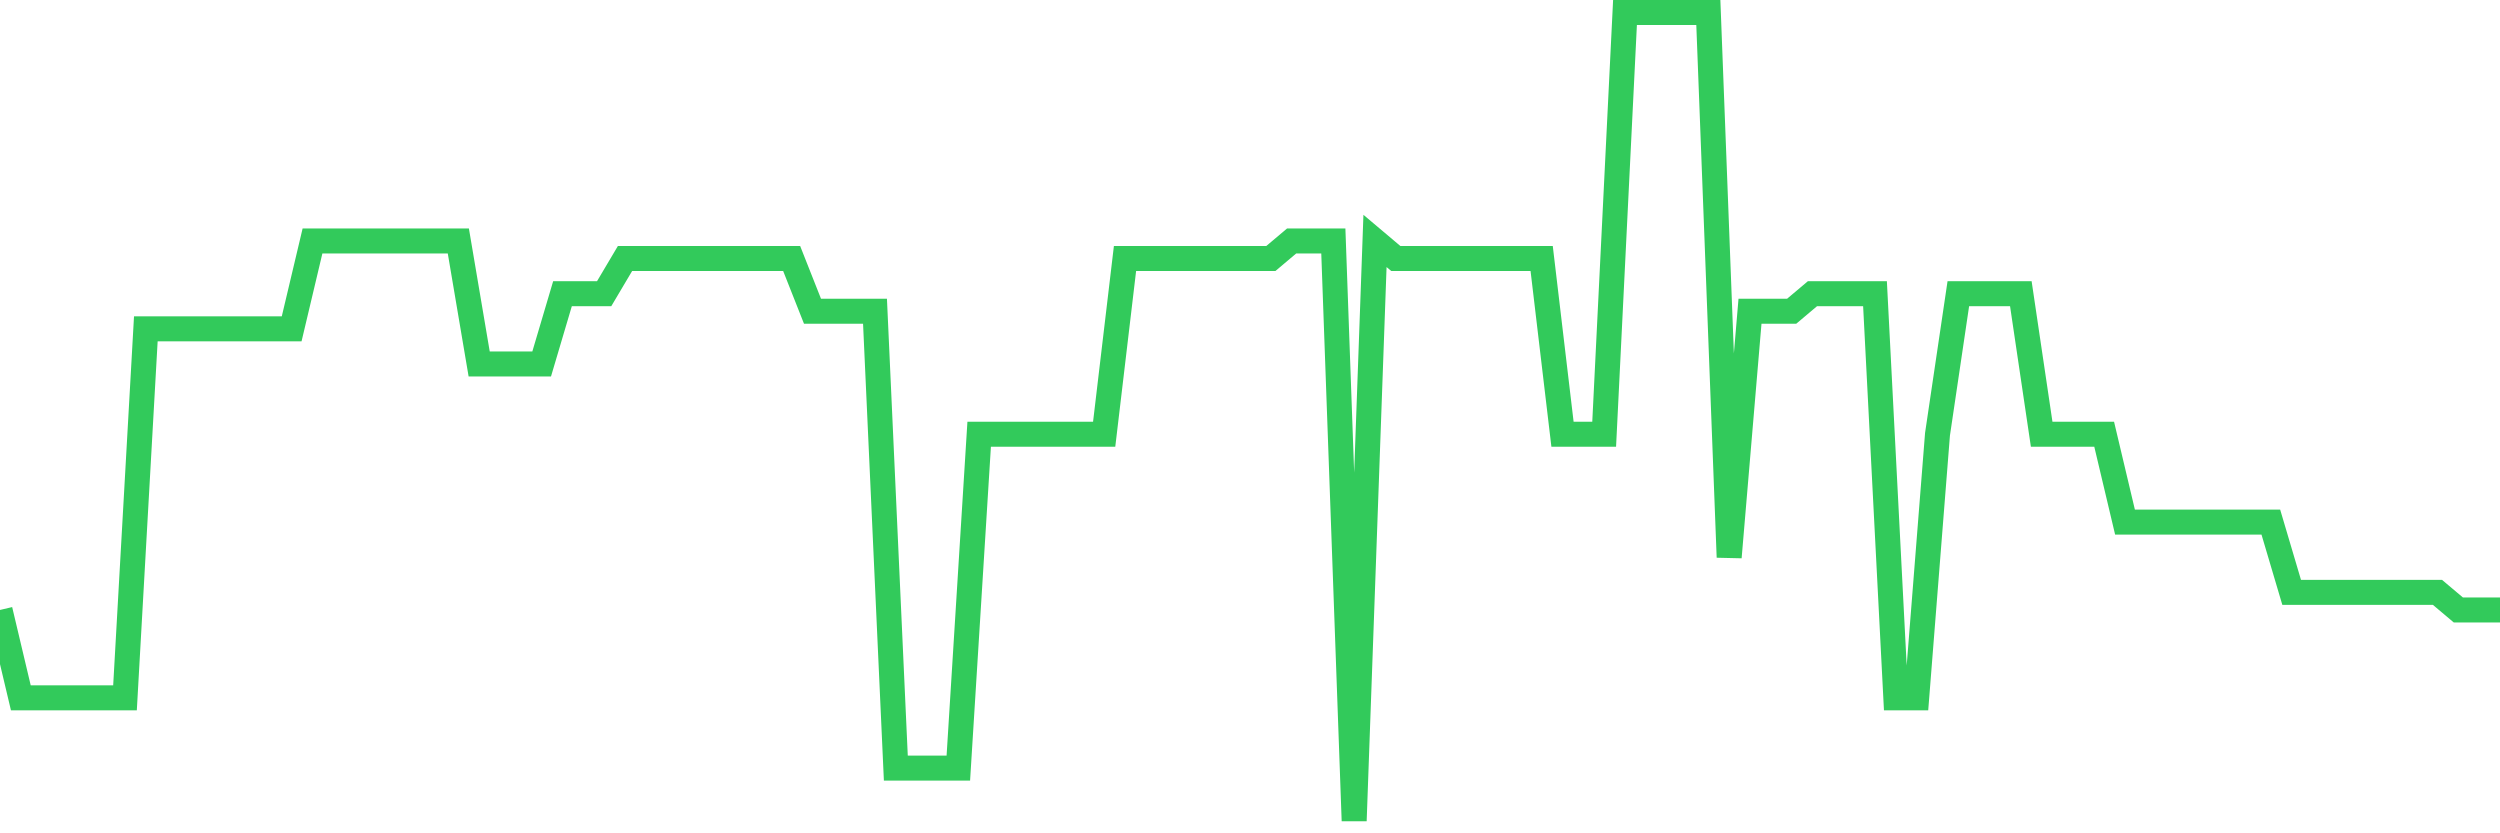 <svg
  xmlns="http://www.w3.org/2000/svg"
  xmlns:xlink="http://www.w3.org/1999/xlink"
  width="120"
  height="40"
  viewBox="0 0 120 40"
  preserveAspectRatio="none"
>
  <polyline
    points="0,29.278 1,33.496 2,33.496 3,33.496 4,33.496 5,33.496 6,33.496 7,15.783 8,15.783 9,15.783 10,15.783 11,15.783 12,15.783 13,15.783 14,15.783 15,11.565 16,11.565 17,11.565 18,11.565 19,11.565 20,11.565 21,11.565 22,11.565 23,17.47 24,17.47 25,17.47 26,17.47 27,14.096 28,14.096 29,14.096 30,12.409 31,12.409 32,12.409 33,12.409 34,12.409 35,12.409 36,12.409 37,12.409 38,12.409 39,14.939 40,14.939 41,14.939 42,14.939 43,36.87 44,36.87 45,36.87 46,36.87 47,20.843 48,20.843 49,20.843 50,20.843 51,20.843 52,20.843 53,20.843 54,12.409 55,12.409 56,12.409 57,12.409 58,12.409 59,12.409 60,12.409 61,12.409 62,11.565 63,11.565 64,11.565 65,39.4 66,11.565 67,12.409 68,12.409 69,12.409 70,12.409 71,12.409 72,12.409 73,12.409 74,12.409 75,20.843 76,20.843 77,20.843 78,0.6 79,0.6 80,0.6 81,0.6 82,0.6 83,26.748 84,14.939 85,14.939 86,14.939 87,14.096 88,14.096 89,14.096 90,14.096 91,33.496 92,33.496 93,20.843 94,14.096 95,14.096 96,14.096 97,14.096 98,20.843 99,20.843 100,20.843 101,20.843 102,25.061 103,25.061 104,25.061 105,25.061 106,25.061 107,25.061 108,25.061 109,25.061 110,28.435 111,28.435 112,28.435 113,28.435 114,28.435 115,28.435 116,28.435 117,28.435 118,29.278 119,29.278 120,29.278"
    fill="none"
    stroke="#32ca5b"
    stroke-width="1.2"
  >
  </polyline>
</svg>